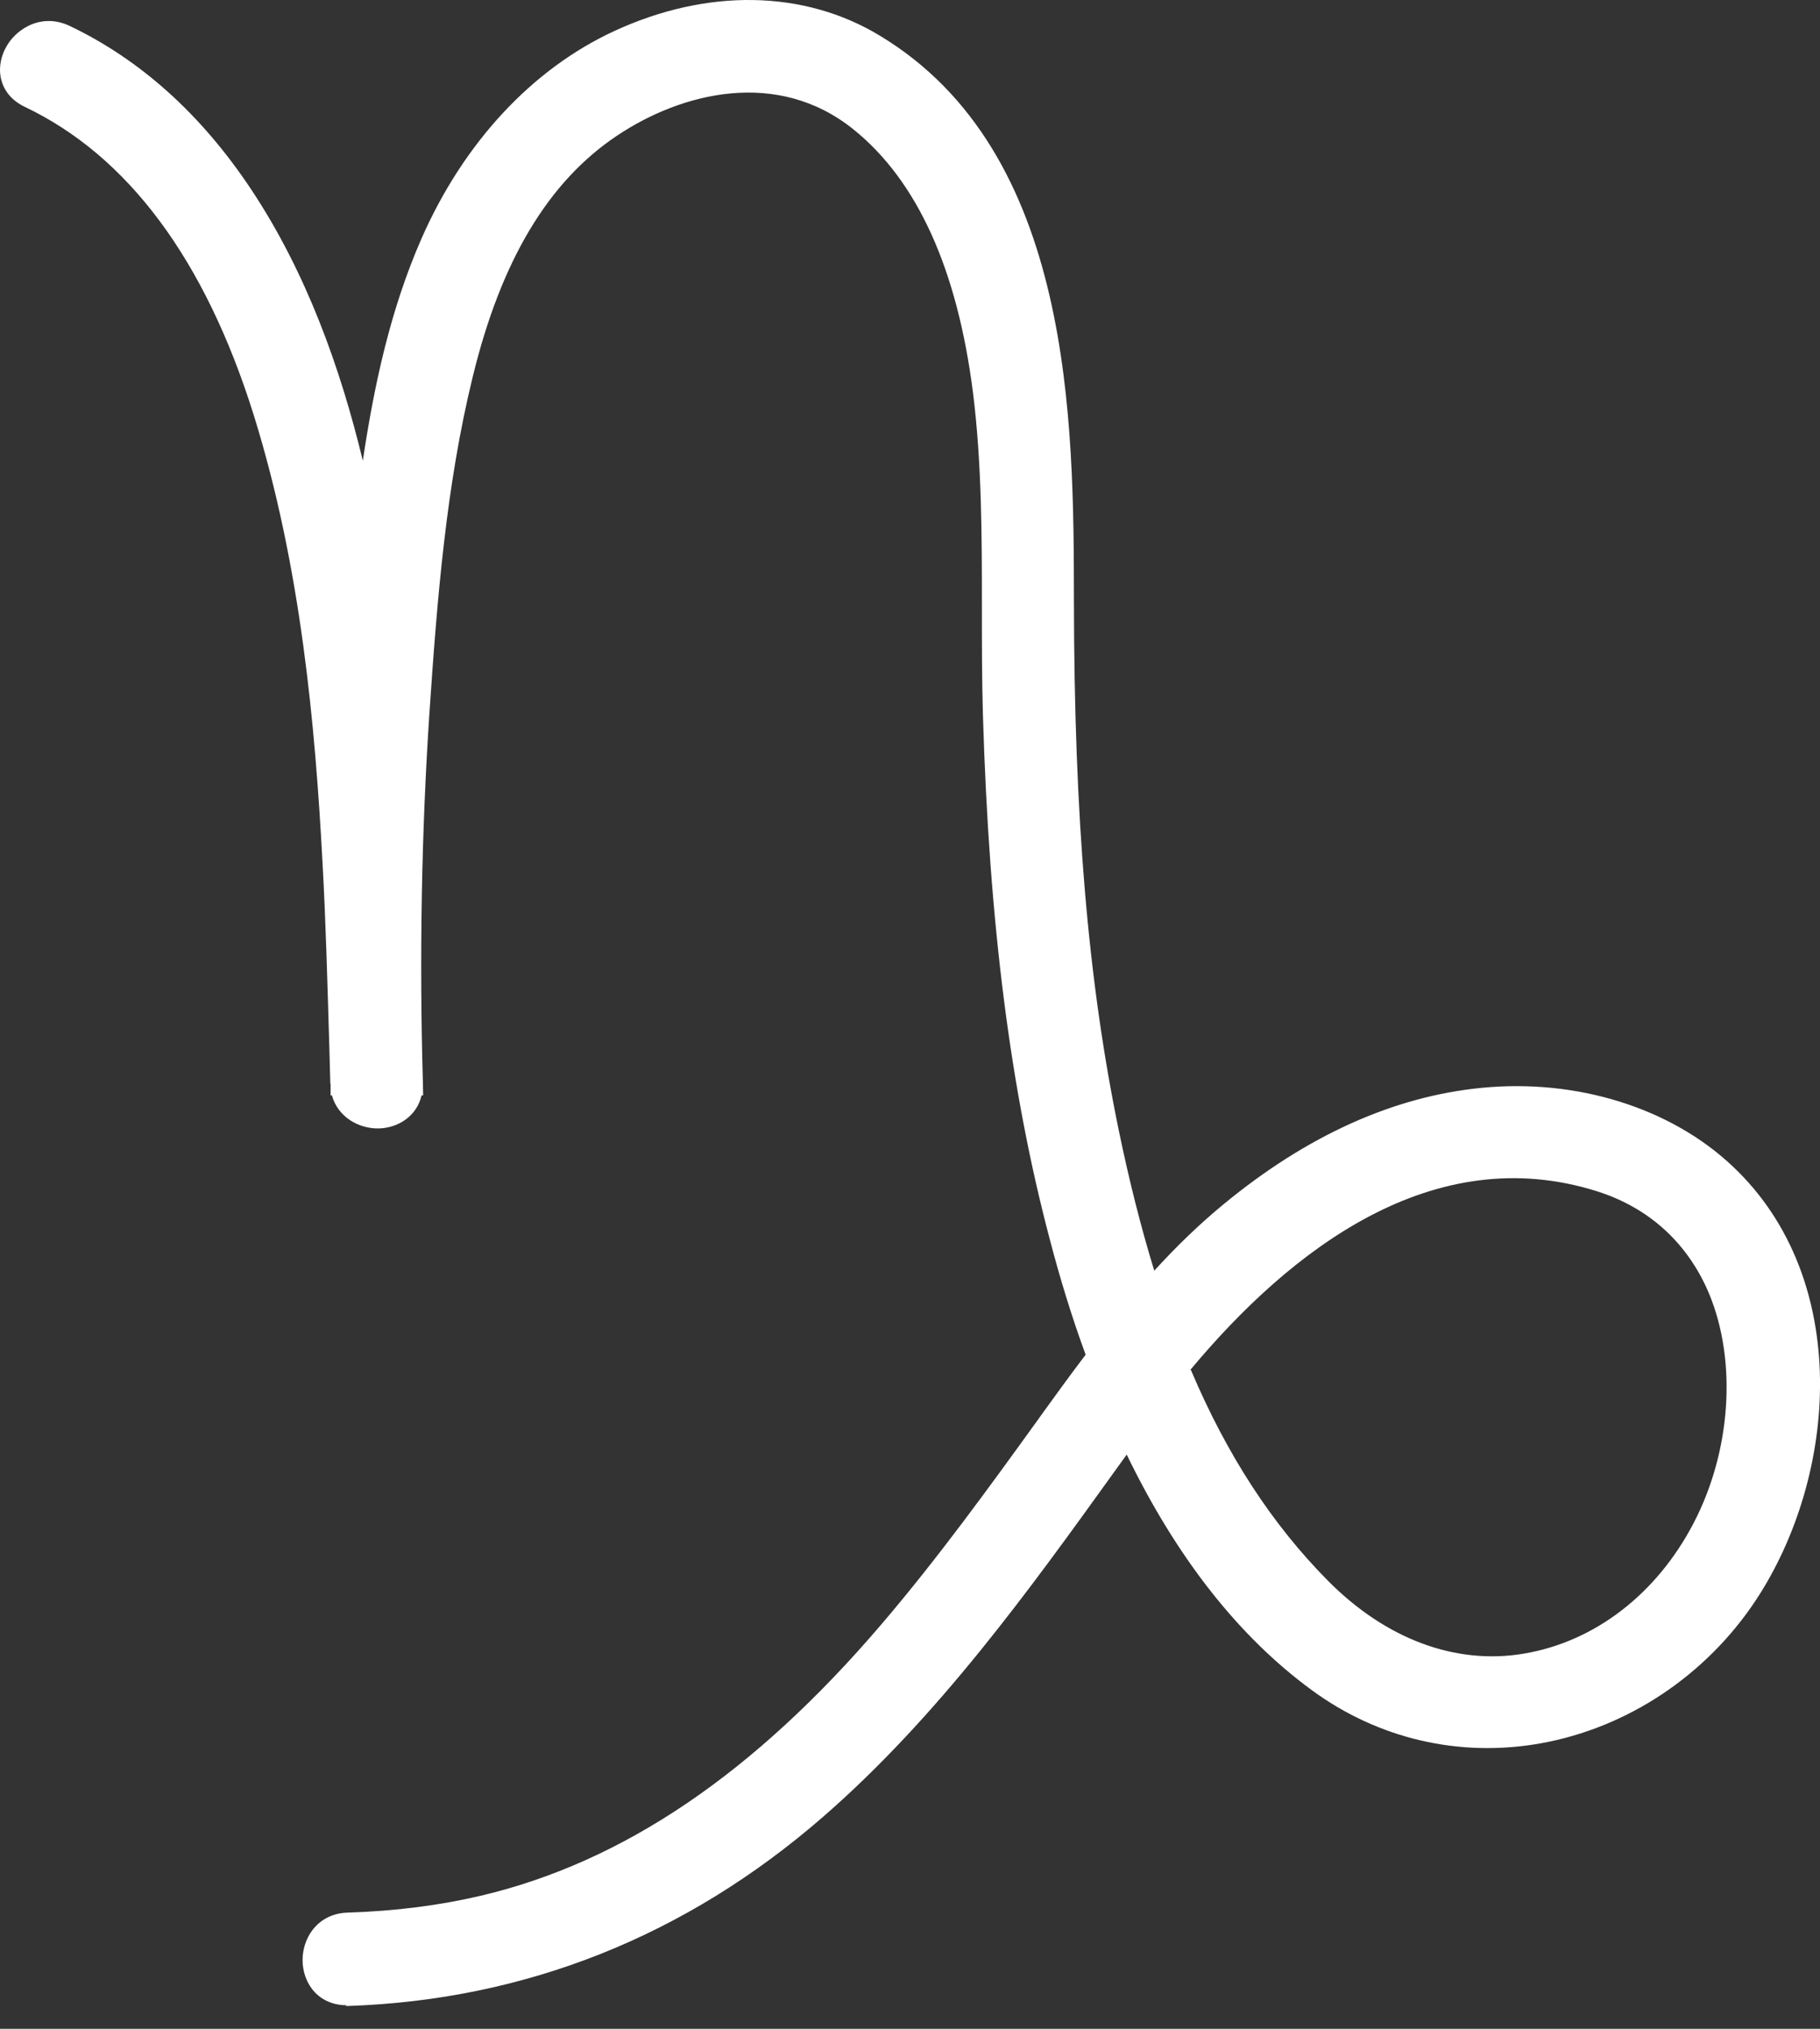 <svg width="70" height="78" viewBox="0 0 70 78" fill="none" xmlns="http://www.w3.org/2000/svg">
<rect x="0" y="0" width="70" height="78" fill="#333333" stroke="none"/>
<path d="M1.165 3.674C6.015 5.994 8.665 10.854 10.215 15.794C11.975 21.394 12.575 27.304 12.885 33.144C13.035 35.974 13.105 38.814 13.185 41.644C13.235 43.334 15.865 43.344 15.815 41.644C15.685 36.894 15.745 32.144 16.065 27.394C16.355 23.044 16.705 18.594 17.745 14.354C18.635 10.704 20.265 6.974 23.485 4.814C26.405 2.864 30.225 2.264 33.125 4.604C36.185 7.064 37.425 11.314 37.895 15.054C38.415 19.174 38.155 23.344 38.275 27.484C38.475 34.204 39.095 41.014 40.825 47.524C42.475 53.754 45.375 60.634 50.735 64.564C56.165 68.554 63.525 66.704 67.145 61.244C70.255 56.554 70.685 49.274 66.345 45.164C63.915 42.864 60.315 41.934 57.045 42.264C53.405 42.624 50.155 44.344 47.365 46.644C44.545 48.974 42.445 51.894 40.315 54.834C38.365 57.524 36.415 60.214 34.265 62.744C30.065 67.664 25.025 71.824 18.605 73.334C16.885 73.744 15.135 73.934 13.375 73.994C11.685 74.054 11.675 76.684 13.375 76.624C20.155 76.394 26.275 73.894 31.385 69.454C36.285 65.194 39.995 59.734 43.785 54.514C47.805 48.984 54.155 43.014 61.595 45.364C67.305 47.164 68.015 54.104 65.555 58.804C64.155 61.474 61.735 63.534 58.715 64.044C55.665 64.564 52.865 63.244 50.755 61.114C46.125 56.444 43.905 49.884 42.605 43.574C41.215 36.844 40.875 29.944 40.865 23.084C40.865 15.854 40.675 6.024 33.635 1.774C30.615 -0.056 26.965 0.174 23.845 1.624C20.525 3.164 18.115 6.054 16.665 9.364C15.055 13.034 14.485 17.024 14.025 20.974C13.495 25.554 13.205 30.154 13.135 34.764C13.095 37.064 13.125 39.374 13.185 41.674H15.815C15.645 35.994 15.505 30.324 14.755 24.684C13.965 18.784 12.635 12.574 9.285 7.544C7.565 4.964 5.305 2.774 2.485 1.424C0.965 0.694 -0.365 2.964 1.155 3.694L1.165 3.674Z" fill="white"/>
<path d="M13.325 77.094C12.725 77.094 12.215 76.824 11.915 76.344C11.565 75.784 11.545 75.044 11.865 74.444C12.165 73.884 12.705 73.554 13.355 73.534C15.235 73.474 16.915 73.254 18.495 72.884C23.965 71.594 29.005 68.184 33.905 62.444C36.075 59.904 38.035 57.194 39.935 54.564L40.005 54.464C40.575 53.674 41.155 52.874 41.755 52.084C41.245 50.694 40.785 49.214 40.375 47.644C38.865 41.934 38.045 35.534 37.805 27.494C37.765 26.124 37.765 24.724 37.765 23.384C37.765 20.664 37.765 17.844 37.425 15.114C36.825 10.364 35.285 6.954 32.825 4.974C29.905 2.624 26.215 3.554 23.735 5.214C21.095 6.974 19.275 10.004 18.185 14.474C17.165 18.634 16.815 22.984 16.515 27.434C16.215 31.964 16.125 36.744 16.265 41.634L16.275 42.114H16.215C16.025 42.924 15.305 43.364 14.575 43.384C13.835 43.404 13.005 42.974 12.765 42.114H12.715V41.664H12.705L12.665 40.204C12.595 37.904 12.535 35.514 12.405 33.174C12.125 27.944 11.585 21.804 9.755 15.944C7.885 9.984 4.925 5.994 0.945 4.104C0.385 3.834 0.055 3.374 0.005 2.814C-0.045 2.184 0.285 1.514 0.855 1.134C1.405 0.754 2.065 0.704 2.675 0.994C5.405 2.294 7.745 4.404 9.655 7.274C11.785 10.474 13.095 14.154 13.955 17.714C14.385 14.824 15.015 11.894 16.215 9.164C17.835 5.484 20.465 2.654 23.625 1.194C27.195 -0.456 30.925 -0.396 33.845 1.374C41.285 5.864 41.295 16.234 41.305 23.084C41.315 31.444 41.845 37.734 43.035 43.484C43.435 45.414 43.885 47.194 44.395 48.854C45.215 47.954 46.095 47.094 47.055 46.304C50.255 43.664 53.595 42.154 56.985 41.824C60.655 41.464 64.275 42.594 66.655 44.854C71.245 49.194 70.695 56.744 67.525 61.534C65.605 64.424 62.595 66.424 59.265 67.024C56.135 67.584 53.005 66.854 50.445 64.974C47.635 62.914 45.255 59.884 43.335 55.924L42.895 56.534C39.545 61.194 36.075 66.004 31.665 69.844C26.375 74.444 20.215 76.894 13.365 77.124C13.345 77.124 13.315 77.124 13.295 77.124L13.325 77.094ZM42.155 53.124C41.695 53.744 41.235 54.374 40.775 55.014L40.705 55.114C38.795 57.754 36.825 60.474 34.635 63.054C29.605 68.944 24.405 72.464 18.725 73.794C17.085 74.184 15.345 74.404 13.405 74.464C13.005 74.474 12.805 74.694 12.705 74.884C12.545 75.184 12.555 75.584 12.725 75.854C12.865 76.074 13.085 76.174 13.375 76.164C20.005 75.944 25.965 73.564 31.095 69.114C35.425 65.354 38.855 60.584 42.175 55.964L42.915 54.934C42.655 54.344 42.395 53.744 42.155 53.124ZM43.985 55.034C45.865 59.074 48.225 62.134 51.025 64.194C53.375 65.924 56.255 66.584 59.125 66.074C62.205 65.524 64.995 63.674 66.775 60.994C69.735 56.524 70.275 49.514 66.045 45.514C63.855 43.444 60.515 42.394 57.105 42.734C53.905 43.054 50.725 44.484 47.675 47.004C46.605 47.884 45.655 48.844 44.755 49.864C44.965 50.494 45.185 51.104 45.415 51.694C49.465 46.964 55.135 42.824 61.735 44.914C64.015 45.634 65.705 47.184 66.625 49.404C67.815 52.284 67.565 55.964 65.965 59.004C64.405 61.984 61.795 63.984 58.795 64.484C55.855 64.984 52.875 63.894 50.425 61.424C48.305 59.284 46.565 56.684 45.155 53.484C44.815 53.914 44.485 54.354 44.175 54.784L43.995 55.034H43.985ZM45.805 52.674C47.205 55.974 48.945 58.624 51.075 60.774C53.305 63.024 55.995 64.024 58.625 63.574C61.335 63.114 63.705 61.294 65.125 58.584C66.575 55.824 66.815 52.364 65.745 49.764C64.935 47.814 63.445 46.444 61.435 45.804C55.135 43.814 49.665 48.014 45.785 52.664L45.805 52.674ZM42.815 52.244C43.045 52.864 43.295 53.474 43.545 54.054C43.925 53.544 44.315 53.024 44.735 52.514C44.495 51.924 44.265 51.314 44.045 50.694C43.625 51.204 43.215 51.714 42.815 52.244ZM28.815 2.614C30.385 2.614 31.985 3.074 33.425 4.244C36.075 6.384 37.735 9.994 38.365 14.994C38.715 17.784 38.715 20.634 38.715 23.384C38.715 24.744 38.715 26.114 38.755 27.474C38.985 35.434 39.795 41.774 41.295 47.414C41.645 48.744 42.035 50.014 42.455 51.214C42.865 50.694 43.285 50.174 43.715 49.664C43.125 47.834 42.605 45.834 42.165 43.664C40.965 37.854 40.425 31.504 40.415 23.084C40.415 16.434 40.395 6.394 33.405 2.174C30.745 0.574 27.345 0.524 24.055 2.044C21.095 3.414 18.635 6.074 17.105 9.544C15.585 12.994 15.005 16.804 14.575 20.444C14.845 21.894 15.055 23.304 15.235 24.614C15.375 25.664 15.495 26.714 15.595 27.774C15.595 27.644 15.615 27.514 15.625 27.384C15.925 22.884 16.285 18.494 17.315 14.264C18.465 9.554 20.405 6.344 23.255 4.444C24.805 3.404 26.805 2.624 28.835 2.624L28.815 2.614ZM13.805 42.114C14.005 42.384 14.345 42.454 14.575 42.454C14.675 42.454 15.055 42.424 15.245 42.114H13.805ZM13.645 41.184H15.335V41.074C15.175 35.704 15.015 30.144 14.285 24.724C14.255 24.474 14.215 24.214 14.175 23.944C13.845 27.474 13.655 31.094 13.595 34.744C13.565 36.794 13.575 38.964 13.635 41.184H13.645ZM1.895 1.724C1.695 1.724 1.525 1.804 1.405 1.884C1.115 2.084 0.935 2.424 0.955 2.724C0.975 2.954 1.105 3.124 1.365 3.244C5.585 5.254 8.715 9.434 10.655 15.654C11.915 19.664 12.565 23.794 12.955 27.674C13.105 25.384 13.305 23.114 13.565 20.894C13.585 20.754 13.595 20.604 13.615 20.464C12.815 16.244 11.465 11.634 8.895 7.774C7.085 5.054 4.855 3.044 2.285 1.824C2.145 1.754 2.005 1.724 1.885 1.724H1.895Z" fill="white"/>
</svg>
